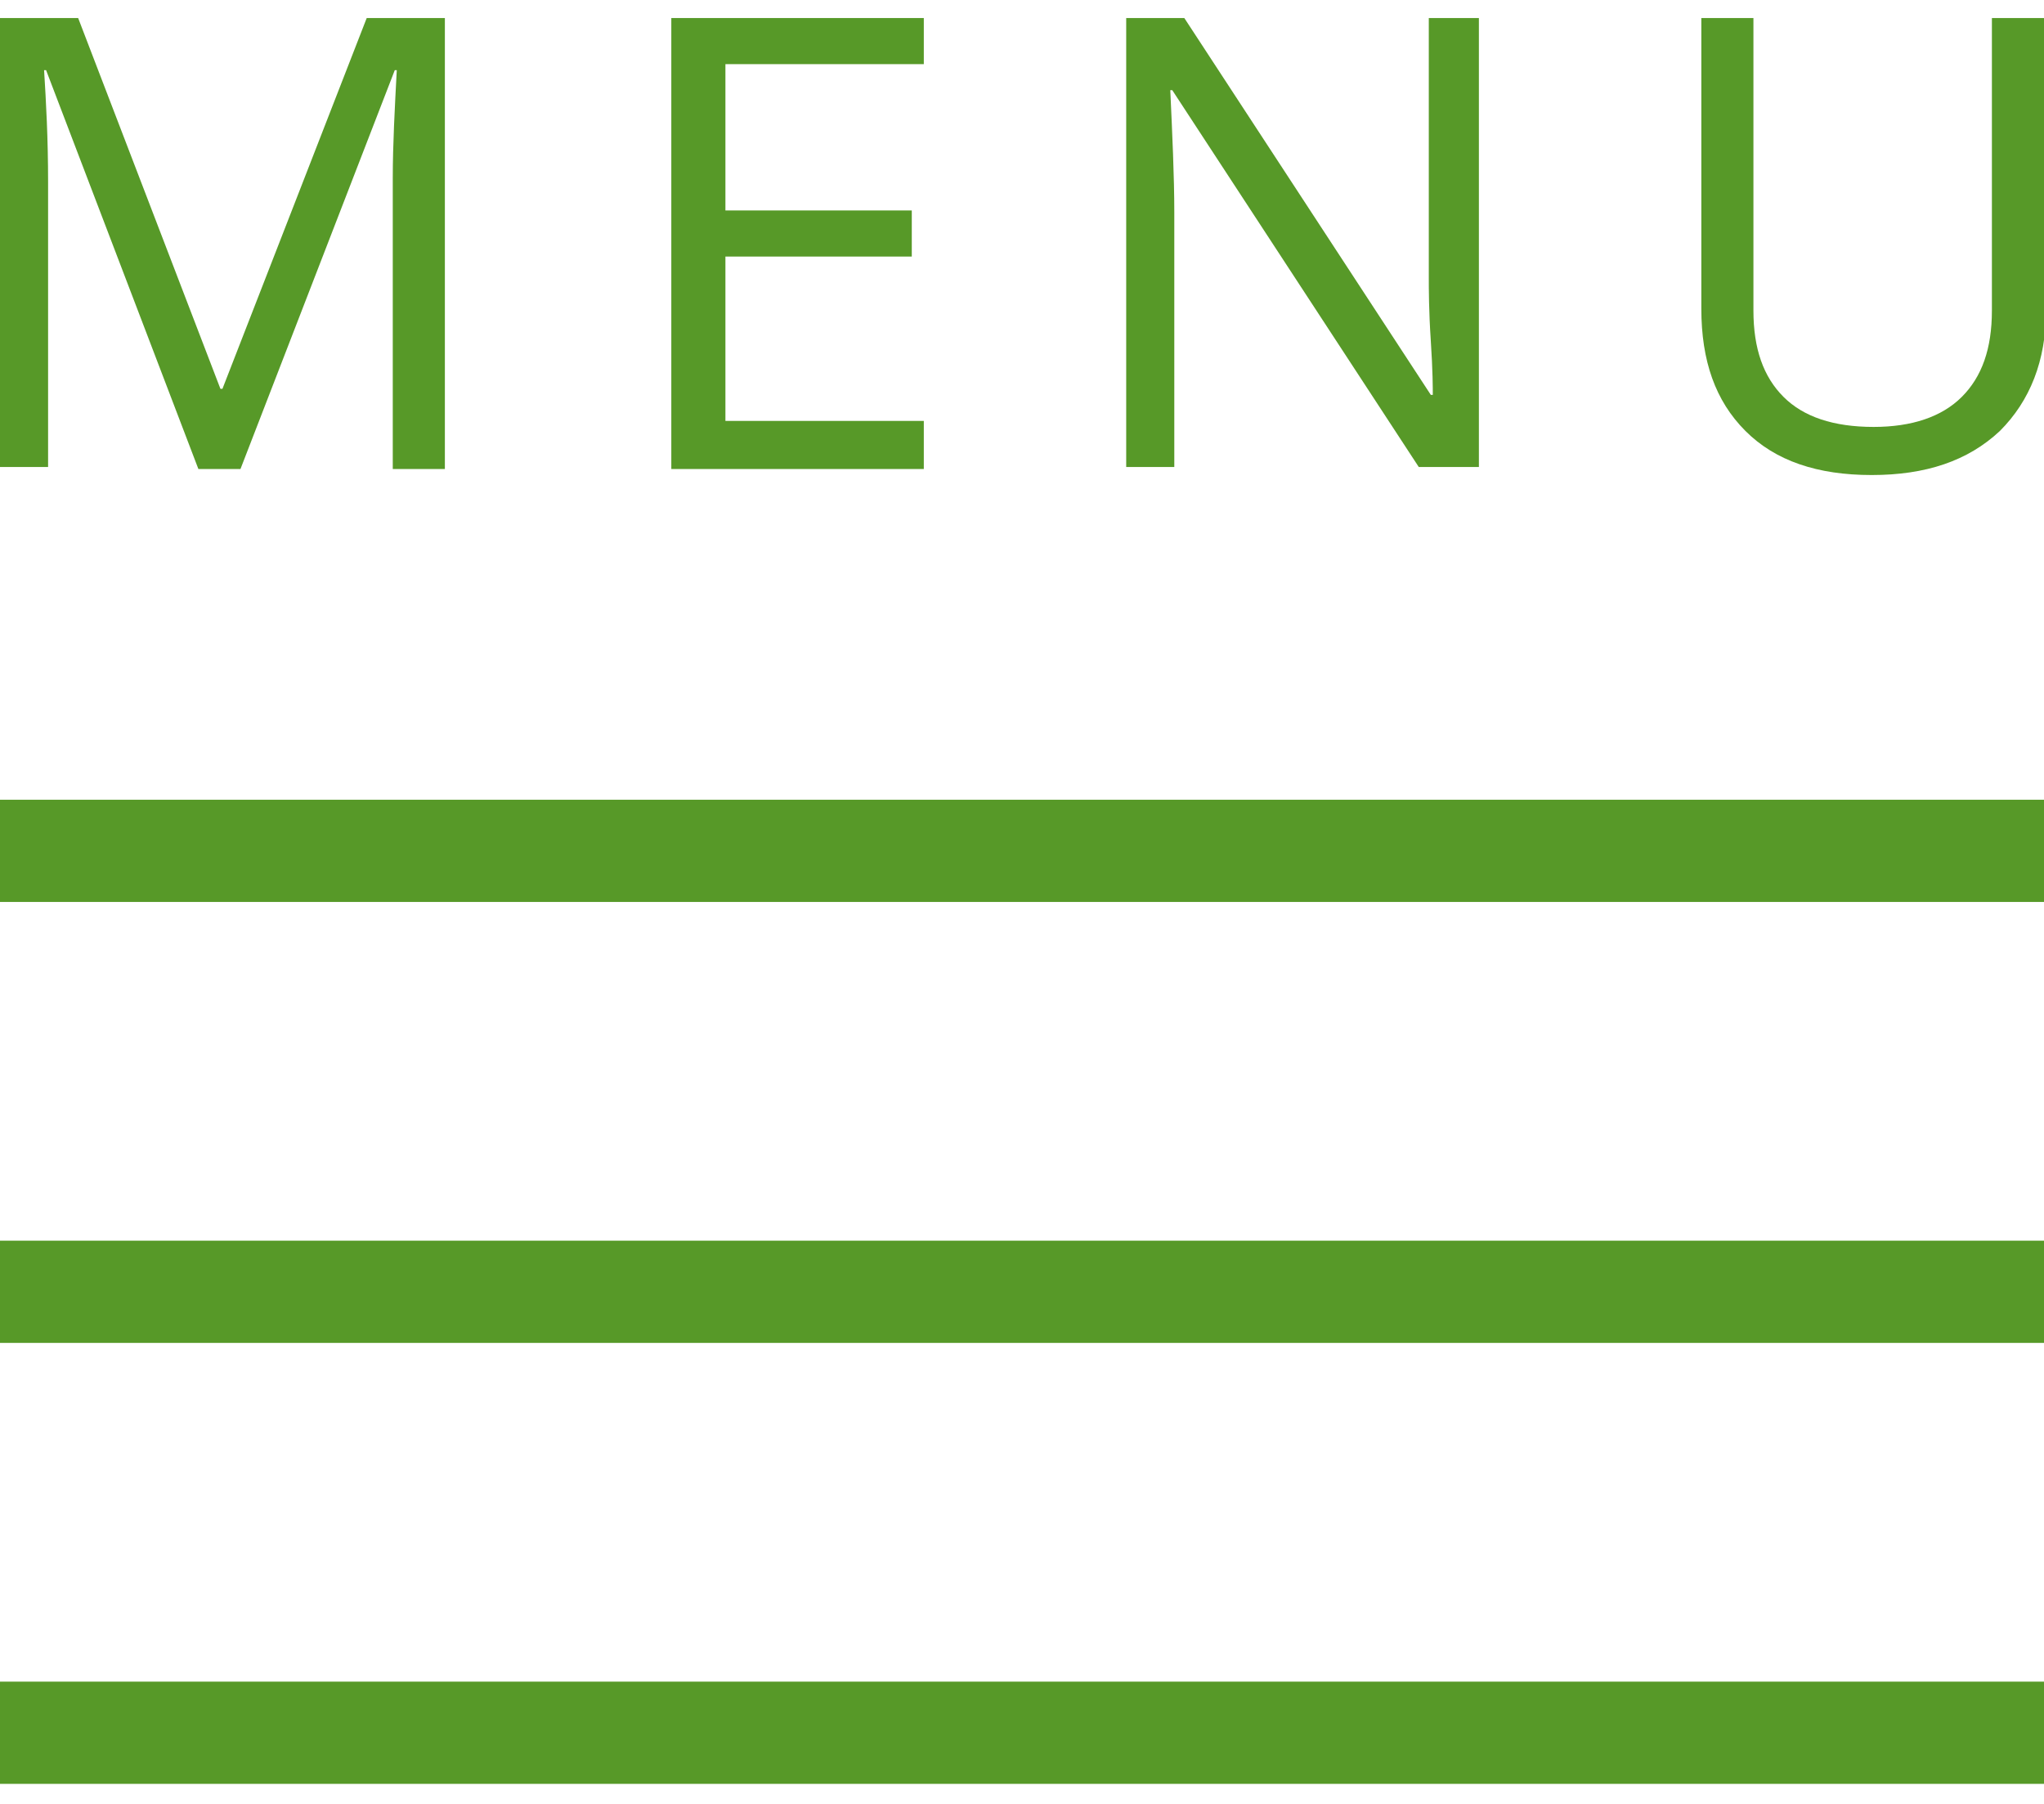 <?xml version="1.0" encoding="utf-8"?>
<!-- Generator: Adobe Illustrator 22.1.0, SVG Export Plug-In . SVG Version: 6.00 Build 0)  -->
<svg version="1.1" id="Ebene_1" xmlns="http://www.w3.org/2000/svg" xmlns:xlink="http://www.w3.org/1999/xlink" x="0px" y="0px"
	 viewBox="0 0 102 90" style="enable-background:new 0 0 102 90;" xml:space="preserve">
<style type="text/css">
	.st0{fill:#579928;}
</style>
<rect y="83.9" class="st0" width="102" height="5.1"/>
<rect y="61.9" class="st0" width="102" height="5.1"/>
<rect y="39.9" class="st0" width="102" height="5.1"/>
<g>
	<path class="st0" d="M99.4,0.9v14.6c0,1.9-0.5,3.3-1.5,4.3c-1,1-2.5,1.5-4.4,1.5c-2,0-3.5-0.5-4.5-1.5c-1-1-1.5-2.4-1.5-4.3V0.9
		h-2.6v14.5c0,2.6,0.7,4.6,2.2,6.1c1.5,1.5,3.6,2.2,6.3,2.2c2.7,0,4.8-0.7,6.4-2.2c1.5-1.5,2.3-3.5,2.3-6V0.9H99.4z"/>
	<path class="st0" d="M73.7,0.9h-2.4v12.9c0,0.6,0,1.7,0.1,3.2c0.1,1.5,0.1,2.4,0.1,2.7h-0.1L59.1,0.9h-2.9v22.4h2.4V10.6
		c0-1.8-0.1-3.9-0.2-6.1h0.1l12.3,18.8h3V0.9z"/>
	<polygon class="st0" points="46.1,21 36.2,21 36.2,12.8 45.5,12.8 45.5,10.5 36.2,10.5 36.2,3.2 46.1,3.2 46.1,0.9 33.5,0.9 
		33.5,23.4 46.1,23.4 	"/>
	<path class="st0" d="M12,23.4l7.7-19.9h0.1c-0.1,1.9-0.2,3.7-0.2,5.4v14.5h2.6V0.9h-3.9l-7.2,18.5H11L3.9,0.9H0v22.4h2.4V9.1
		c0-2.2-0.1-4-0.2-5.6h0.1l7.6,19.9H12z"/>
</g>
</svg>
